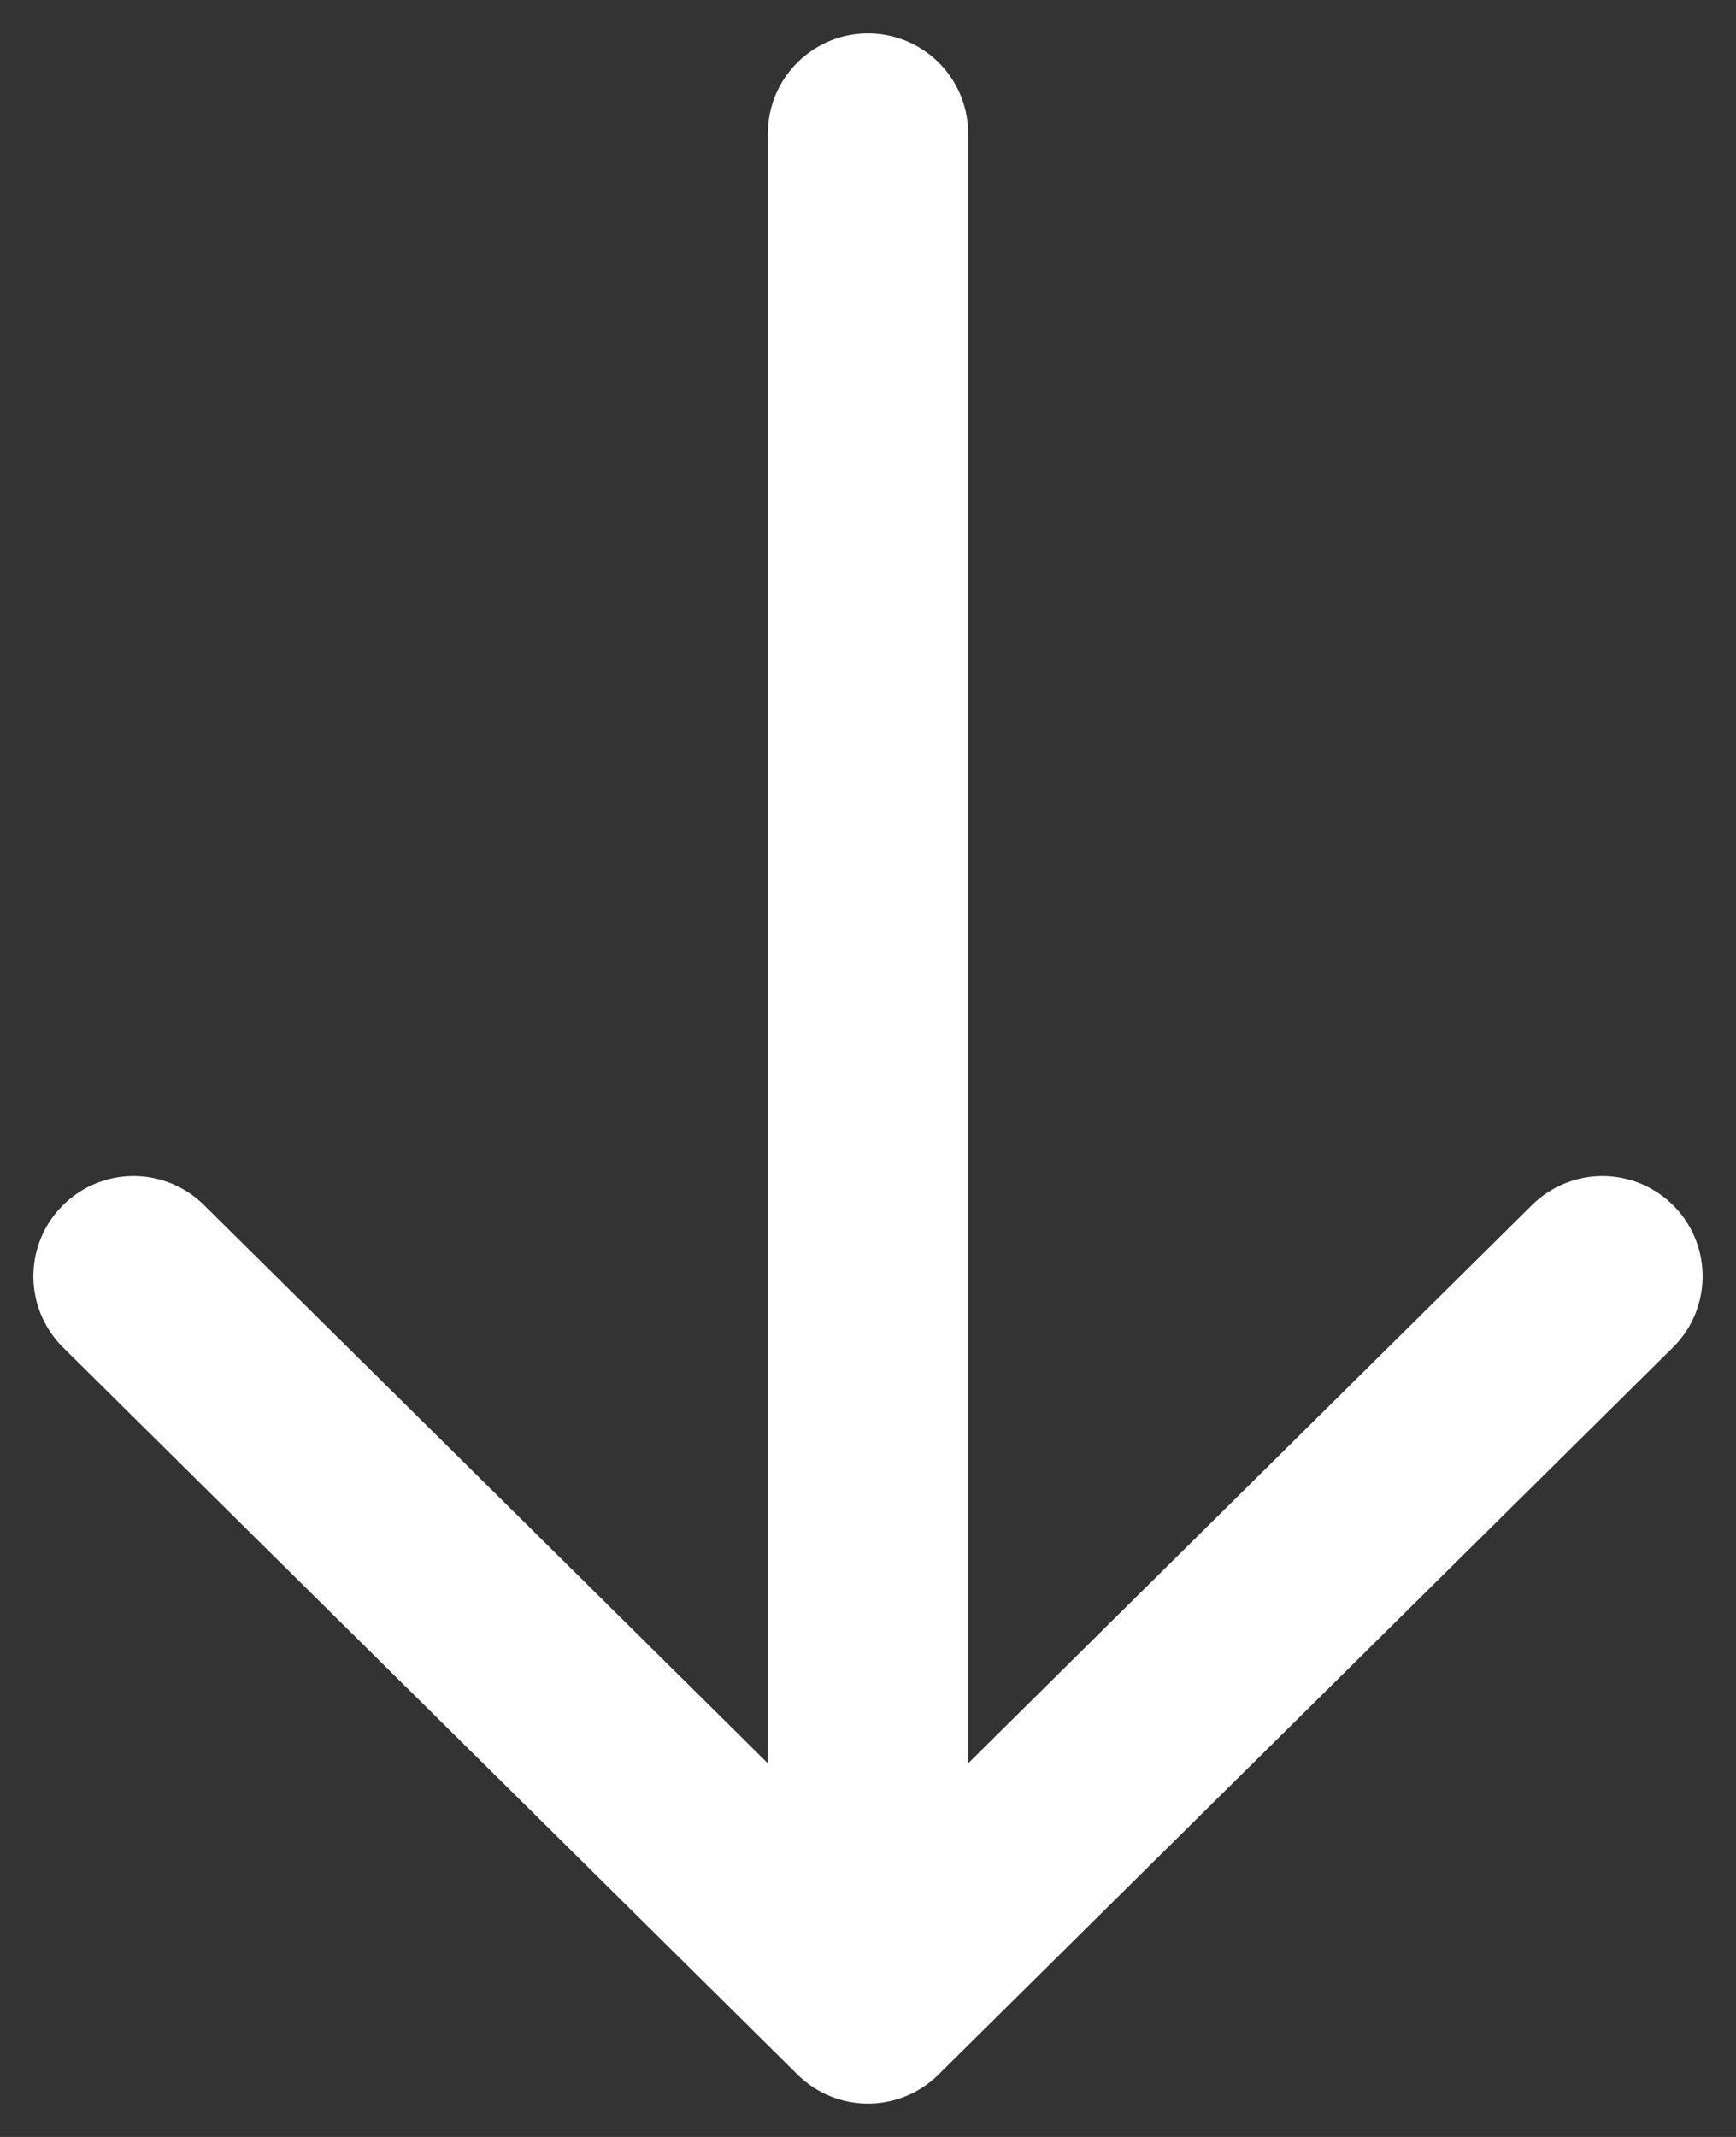 <svg width="39" height="48" viewBox="0 0 39 48" fill="none" xmlns="http://www.w3.org/2000/svg">
<rect x="0" y="0" width="39" height="48" fill="#333333" stroke="none"/>
<path d="M3 28.667L19.5 45M19.5 45L36 28.667M19.5 45L19.5 3" stroke="white" stroke-width="4.5" stroke-linecap="round" stroke-linejoin="round"/>
</svg>

